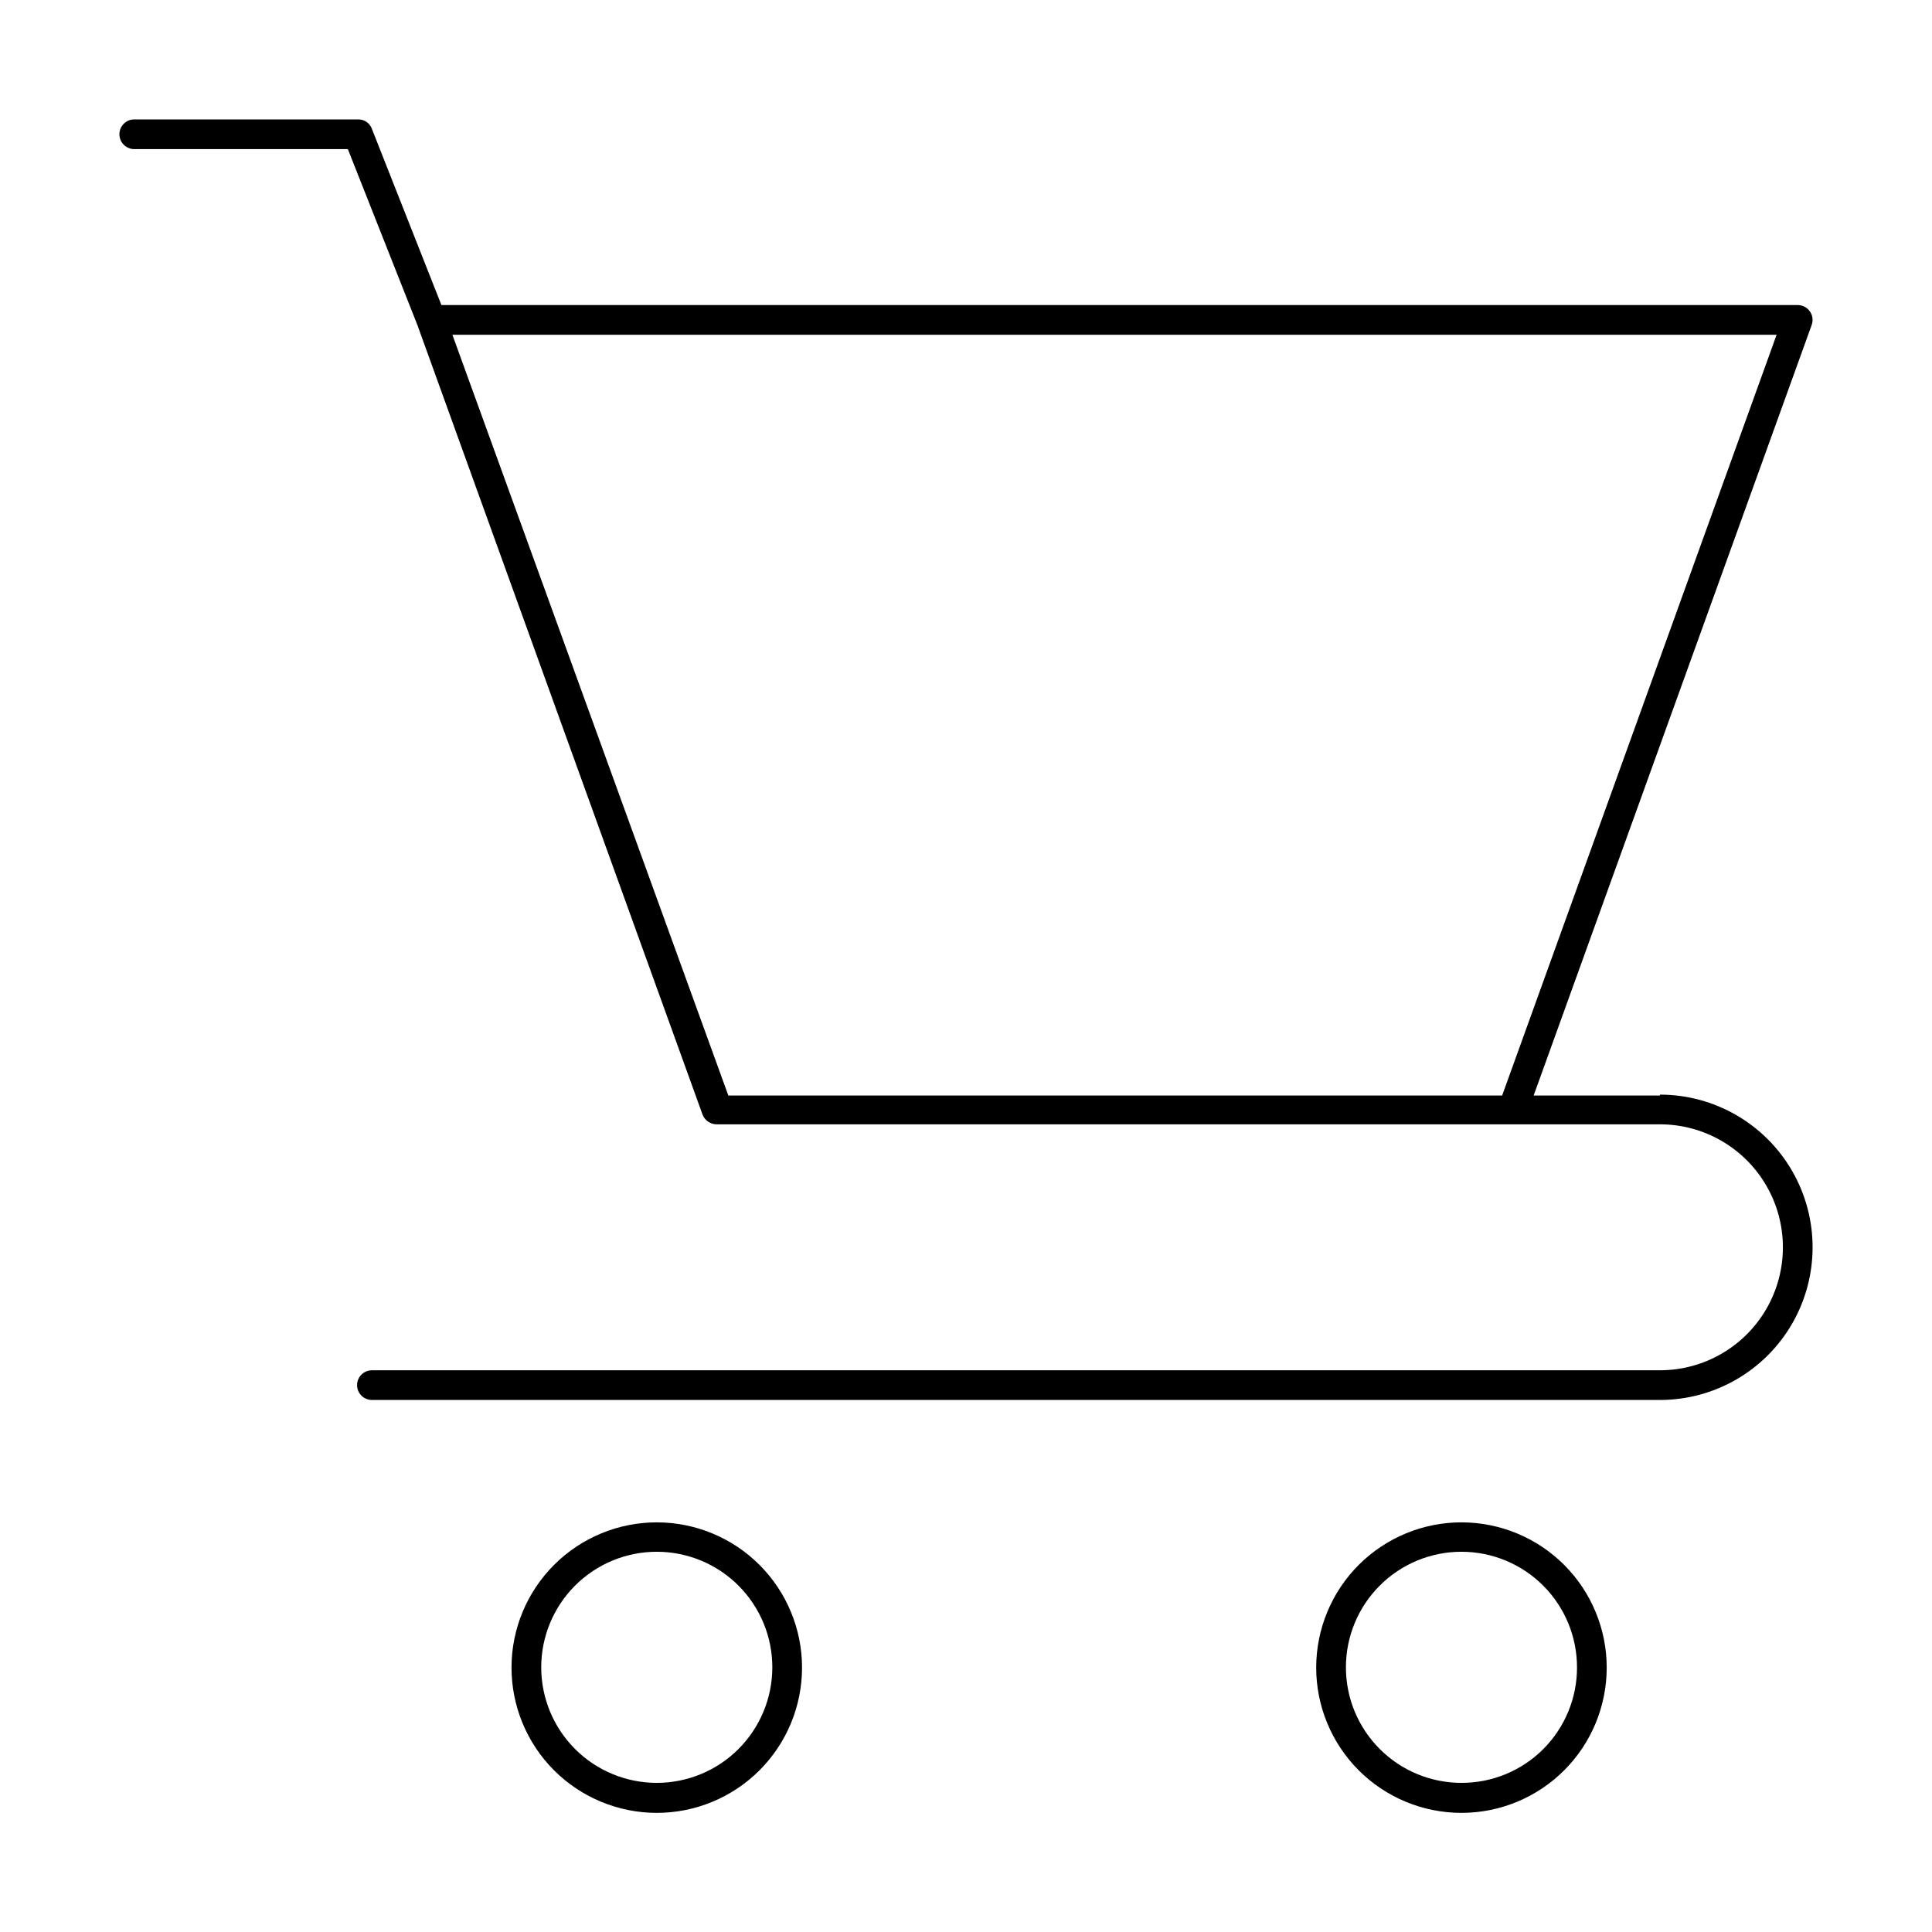 <?xml version="1.0" encoding="UTF-8"?>
<!-- Uploaded to: SVG Repo, www.svgrepo.com, Generator: SVG Repo Mixer Tools -->
<svg fill="#000000" width="800px" height="800px" version="1.1" viewBox="144 144 512 512" xmlns="http://www.w3.org/2000/svg">
 <g>
  <path d="m583.89 434.32h-33.457l73.684-204.2h-0.004c0.438-1.207 0.258-2.551-0.477-3.598-0.738-1.051-1.938-1.676-3.223-1.676h-359.43l-18.422-46.684c-0.543-1.531-2-2.543-3.621-2.519h-59.355c-2.176 0-3.938 1.762-3.938 3.938 0 2.172 1.762 3.938 3.938 3.938h56.602l18.422 46.602 75.566 209.24c0.586 1.543 2.051 2.574 3.703 2.598h250.02c11.641 0 22.402 6.211 28.223 16.293 5.82 10.086 5.82 22.508 0 32.59-5.82 10.086-16.582 16.297-28.223 16.297h-341.33c-2.176 0-3.938 1.762-3.938 3.938 0 1.043 0.414 2.043 1.152 2.781 0.738 0.738 1.742 1.152 2.785 1.152h341.33c14.453 0 27.812-7.711 35.039-20.23 7.227-12.52 7.227-27.941 0-40.461-7.227-12.52-20.586-20.23-35.039-20.23zm-320-201.6h350.93l-72.734 201.6h-205.07z"/>
  <path d="m531.38 547.44c-10.215-0.02-20.016 4.019-27.254 11.227-7.234 7.211-11.305 17-11.32 27.215-0.012 10.215 4.031 20.016 11.246 27.246 7.215 7.227 17.008 11.293 27.223 11.301 10.215 0.008 20.012-4.047 27.238-11.266 7.223-7.219 11.281-17.016 11.281-27.227 0-10.199-4.043-19.977-11.246-27.195-7.203-7.215-16.973-11.281-27.168-11.301zm0 69.039c-8.129 0.02-15.938-3.195-21.695-8.934s-9-13.531-9.004-21.664c-0.008-8.129 3.219-15.93 8.969-21.68 5.746-5.75 13.547-8.977 21.68-8.969 8.129 0.008 15.922 3.246 21.664 9.008 5.738 5.758 8.949 13.562 8.93 21.695 0 8.098-3.219 15.867-8.945 21.594-5.727 5.731-13.496 8.949-21.598 8.949z"/>
  <path d="m318.13 547.44c-10.215-0.02-20.016 4.019-27.25 11.227-7.234 7.211-11.309 17-11.324 27.215-0.012 10.215 4.035 20.016 11.25 27.246 7.215 7.227 17.008 11.293 27.219 11.301 10.215 0.008 20.012-4.047 27.238-11.266 7.223-7.219 11.281-17.016 11.285-27.227 0-10.199-4.047-19.977-11.25-27.195-7.199-7.215-16.973-11.281-27.168-11.301zm0 69.039c-8.129 0.02-15.934-3.195-21.695-8.934-5.758-5.738-8.996-13.531-9.004-21.664-0.008-8.129 3.219-15.93 8.969-21.68s13.547-8.977 21.68-8.969c8.129 0.008 15.922 3.246 21.664 9.008 5.738 5.758 8.953 13.562 8.93 21.695-0.02 8.094-3.246 15.848-8.969 21.574-5.723 5.723-13.48 8.945-21.574 8.969z"/>
 </g>
</svg>